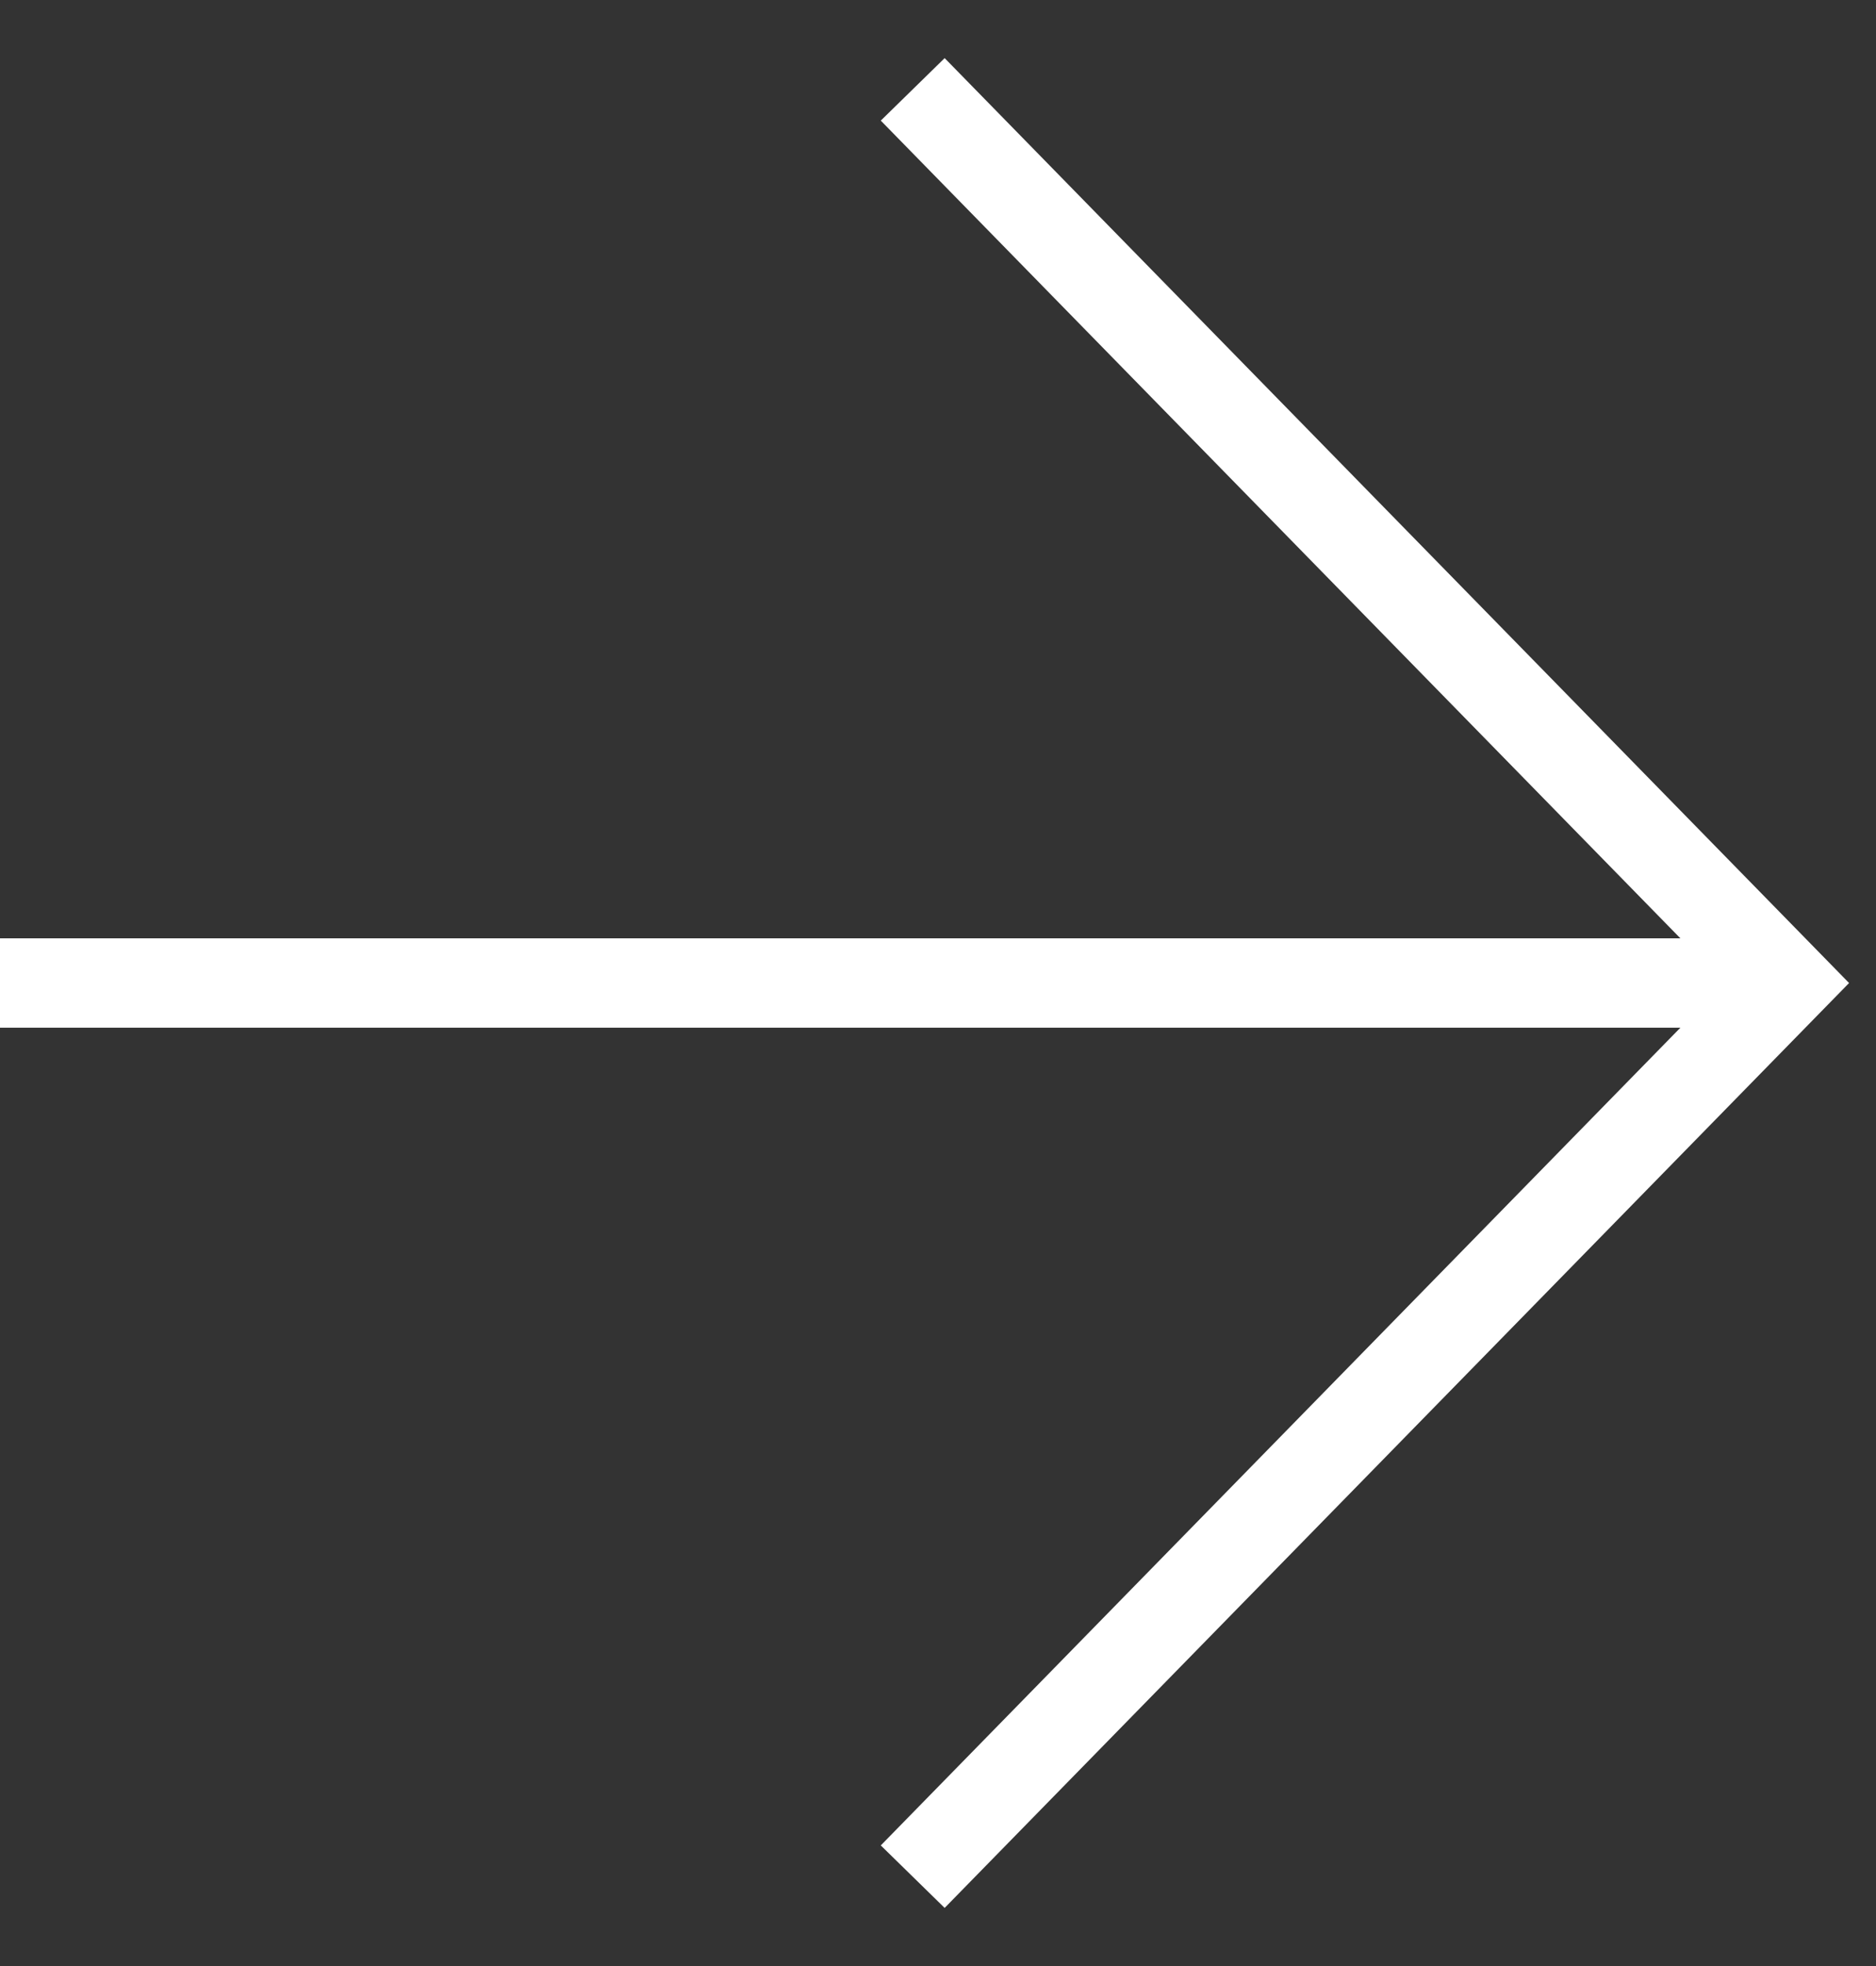 <svg width="21" height="22" viewBox="0 0 21 22" fill="none" xmlns="http://www.w3.org/2000/svg">
<rect x="0" y="0" width="21" height="22" fill="#333333" stroke="none"/>
<path d="M0 11H20" stroke="white" stroke-miterlimit="10"/>
<path d="M10.217 1L19.999 11L10.217 21" stroke="white" stroke-miterlimit="10"/>
</svg>

